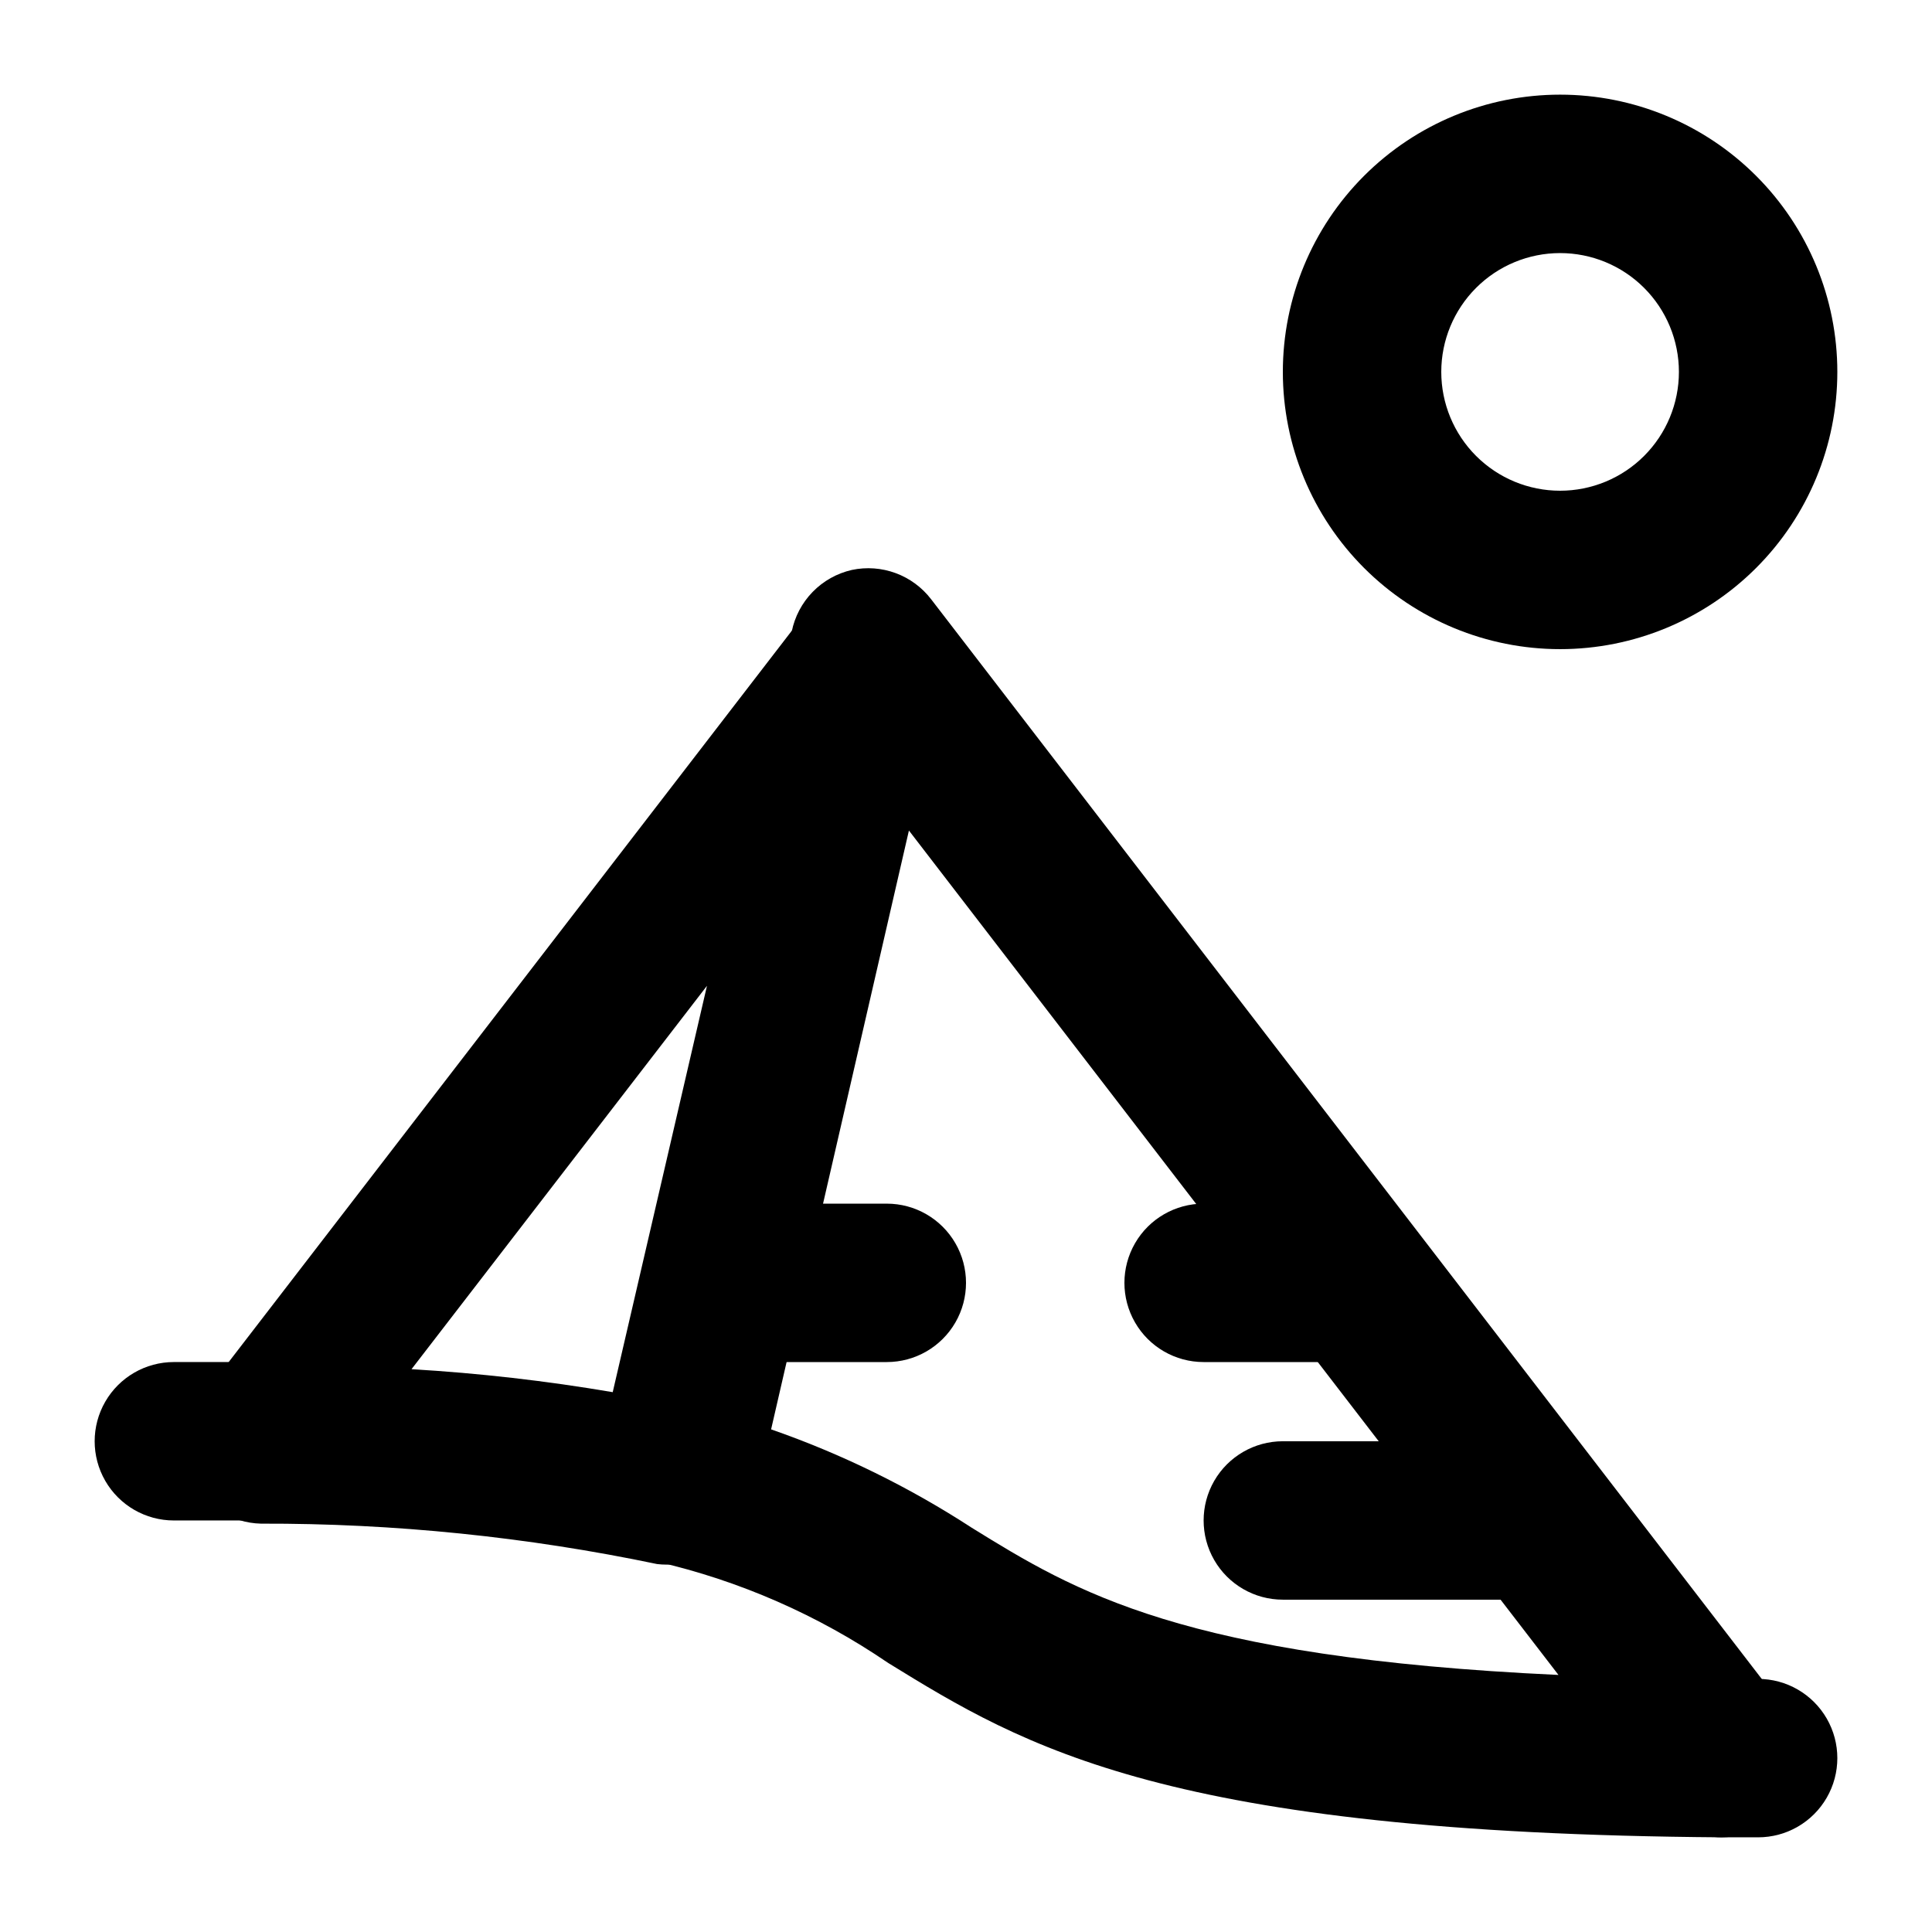 <?xml version="1.0" encoding="UTF-8"?>
<!-- Uploaded to: SVG Repo, www.svgrepo.com, Generator: SVG Repo Mixer Tools -->
<svg fill="#000000" width="800px" height="800px" version="1.1" viewBox="144 144 512 512" xmlns="http://www.w3.org/2000/svg">
 <g>
  <path d="m609.92 630.91h-9.656c-7.5 0-14.43-4-18.18-10.496-3.75-6.492-3.75-14.496 0-20.992 3.75-6.492 10.68-10.496 18.18-10.496h9.656c7.5 0 14.43 4.004 18.18 10.496 3.75 6.496 3.75 14.5 0 20.992-3.75 6.496-10.68 10.496-18.18 10.496z"/>
  <path d="m212.54 546.94h-22.461c-7.5 0-14.43-4-18.18-10.496-3.75-6.492-3.75-14.496 0-20.992 3.75-6.492 10.68-10.496 18.18-10.496h23.09c7.5 0 14.43 4.004 18.18 10.496 3.75 6.496 3.75 14.5 0 20.992-3.75 6.496-10.68 10.496-18.18 10.496z"/>
  <path d="m600.26 630.91c-146.95-1.051-184.73-23.93-220.84-46.184v0.004c-18.582-12.695-39.371-21.809-61.297-26.871-5.309-1.344-9.879-4.707-12.742-9.375-2.863-4.664-3.789-10.266-2.582-15.605l51.012-221.47c0.793-3.977 2.723-7.641 5.551-10.547 2.832-2.906 6.445-4.93 10.402-5.824 3.875-0.82 7.902-0.523 11.617 0.852 3.715 1.375 6.965 3.773 9.375 6.914l226.09 293.89c2.402 3.09 3.891 6.797 4.301 10.691 0.406 3.894-0.285 7.824-1.992 11.348-1.672 3.613-4.336 6.676-7.68 8.832s-7.234 3.316-11.215 3.344zm-251.91-108.11h0.004c18.688 6.504 36.52 15.246 53.109 26.031 27.5 17.004 55.84 34.426 155.55 39.047l-172.14-223.78z"/>
  <path d="m323.17 558.49c-1.672 0.203-3.363 0.203-5.039 0-34.516-7.215-69.695-10.805-104.96-10.707-3.883-0.086-7.668-1.254-10.93-3.367-3.262-2.113-5.871-5.09-7.543-8.598-1.504-3.391-2.082-7.121-1.676-10.809s1.781-7.199 3.984-10.184l161.64-209.92v0.004c2.648-3.84 6.5-6.688 10.949-8.094 4.445-1.406 9.234-1.293 13.609 0.324 4.269 2.066 7.711 5.512 9.77 9.781 2.055 4.269 2.609 9.105 1.566 13.73l-51.008 221.46c-1.066 4.738-3.742 8.957-7.57 11.941-3.828 2.984-8.57 4.551-13.422 4.434zm-70.113-51.641c17.871 1.051 35.672 3.082 53.32 6.09l24.98-107.69z"/>
  <path d="m379.01 504.96h-41.984c-7.5 0-14.43-4-18.18-10.496-3.75-6.492-3.75-14.496 0-20.988 3.75-6.496 10.68-10.496 18.18-10.496h41.984c7.5 0 14.43 4 18.18 10.496 3.75 6.492 3.75 14.496 0 20.988-3.75 6.496-10.68 10.496-18.18 10.496z"/>
  <path d="m546.94 567.93h-62.977c-7.496 0-14.43-4-18.18-10.496-3.746-6.492-3.746-14.496 0-20.992 3.75-6.492 10.684-10.496 18.18-10.496h62.977c7.5 0 14.43 4.004 18.18 10.496 3.75 6.496 3.75 14.5 0 20.992-3.75 6.496-10.68 10.496-18.18 10.496z"/>
  <path d="m503.28 504.96h-40.305c-7.5 0-14.434-4-18.18-10.496-3.75-6.492-3.75-14.496 0-20.988 3.746-6.496 10.68-10.496 18.18-10.496h40.305c7.496 0 14.43 4 18.18 10.496 3.75 6.492 3.75 14.496 0 20.988-3.75 6.496-10.684 10.496-18.18 10.496z"/>
  <path d="m557.44 316.03c-19.484 0-38.172-7.742-51.953-21.52-13.777-13.781-21.52-32.469-21.52-51.953 0-19.488 7.742-38.176 21.52-51.953 13.781-13.777 32.469-21.52 51.953-21.52 19.488 0 38.176 7.742 51.953 21.52 13.781 13.777 21.52 32.465 21.52 51.953 0 19.484-7.738 38.172-21.52 51.953-13.777 13.777-32.465 21.52-51.953 21.52zm0-104.96c-8.352 0-16.359 3.316-22.266 9.223-5.902 5.906-9.223 13.914-9.223 22.266 0 8.352 3.32 16.359 9.223 22.266 5.906 5.906 13.914 9.223 22.266 9.223s16.363-3.316 22.266-9.223c5.906-5.906 9.223-13.914 9.223-22.266 0-8.352-3.316-16.359-9.223-22.266-5.902-5.906-13.914-9.223-22.266-9.223z"/>
 </g>
</svg>